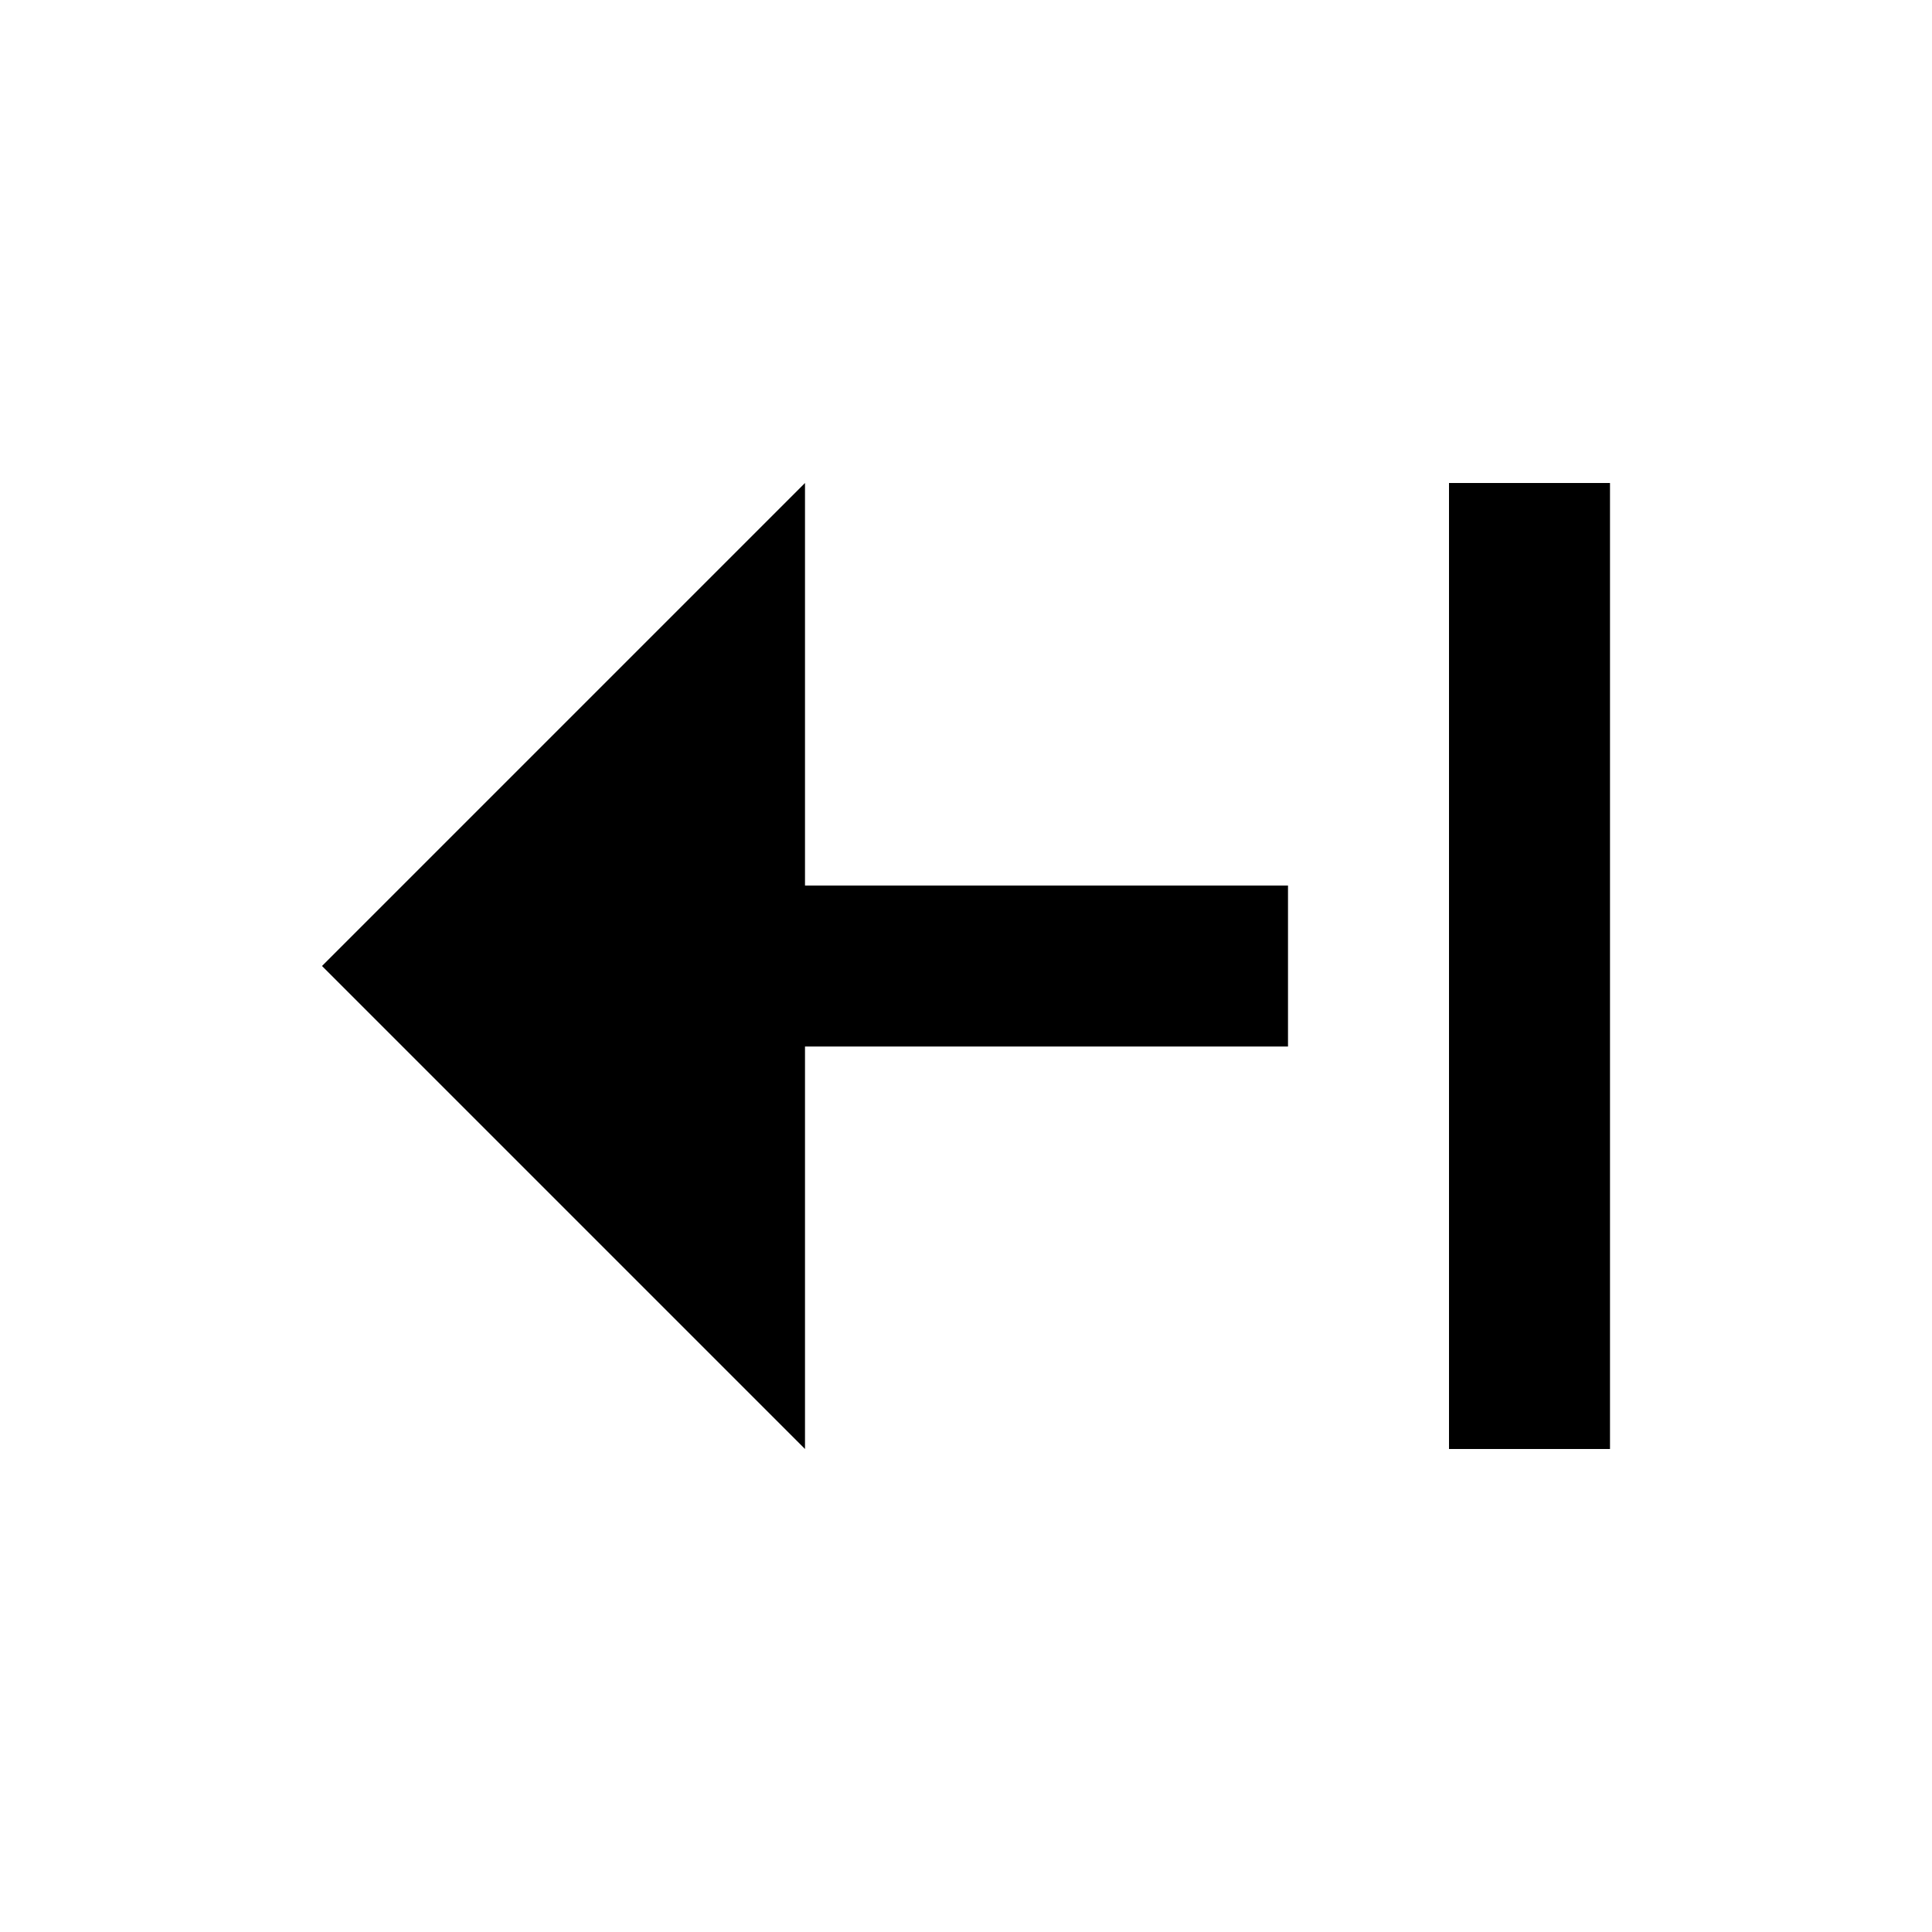 <?xml version="1.0" encoding="utf-8"?>
<svg fill="#000000" width="800px" height="800px" viewBox="0 0 24 24" xmlns="http://www.w3.org/2000/svg"><path d="M18 6h2v12h-2zm-8 12v-5h6v-2h-6V6l-6 6z"/></svg>